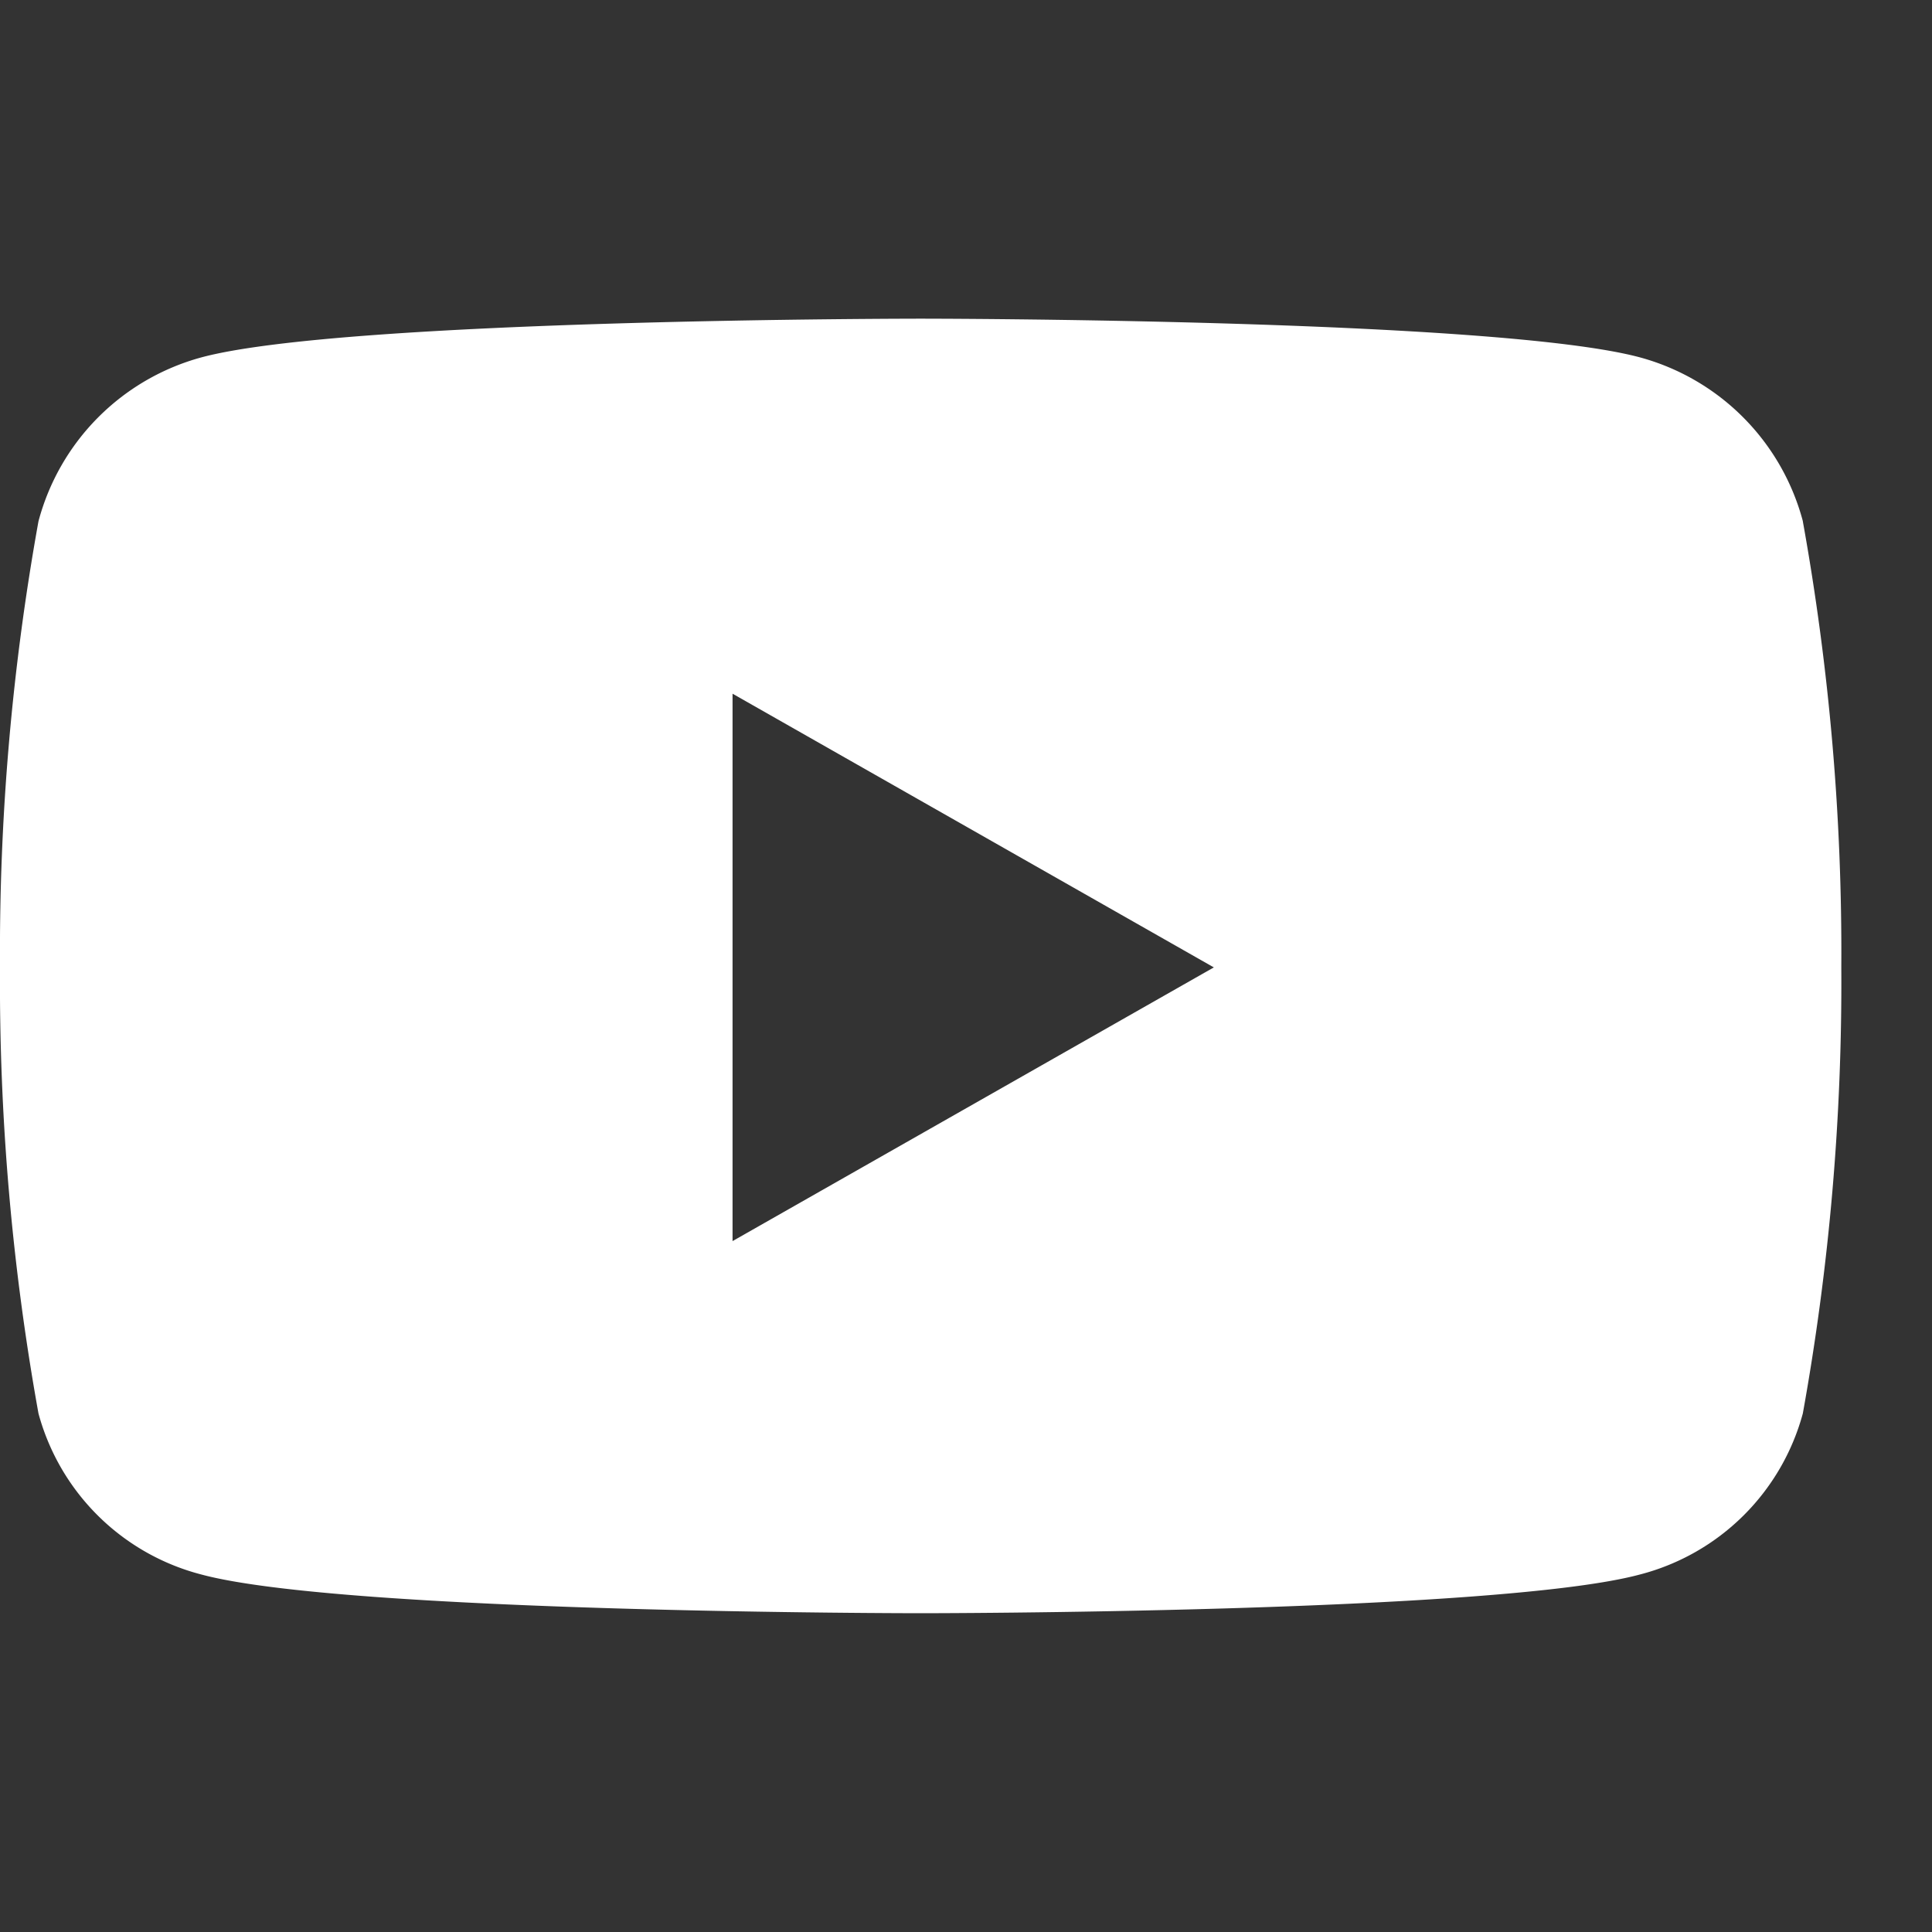 <svg id="ico_youtube" xmlns="http://www.w3.org/2000/svg" width="36" height="36" viewBox="0 0 36 36">
  <rect x="0" y="0" width="36" height="36" fill="#333333" stroke="none"/>
  <rect id="長方形_1" data-name="長方形 1" width="36" height="36" fill="red" opacity="0"/>
  <path id="Icon_awesome-youtube" data-name="Icon awesome-youtube" d="M34.644,8.275a4.311,4.311,0,0,0-3.033-3.053C28.935,4.5,18.205,4.5,18.205,4.5S7.476,4.5,4.8,5.222A4.311,4.311,0,0,0,1.767,8.275a45.226,45.226,0,0,0-.717,8.312A45.226,45.226,0,0,0,1.767,24.9a4.247,4.247,0,0,0,3.033,3c2.676.722,13.405.722,13.405.722s10.729,0,13.405-.722a4.247,4.247,0,0,0,3.033-3,45.226,45.226,0,0,0,.717-8.312,45.226,45.226,0,0,0-.717-8.312ZM14.7,21.688v-10.2l8.968,5.1-8.968,5.1Z" transform="translate(-1.05 1.438)" fill="#fff"/>
</svg>
